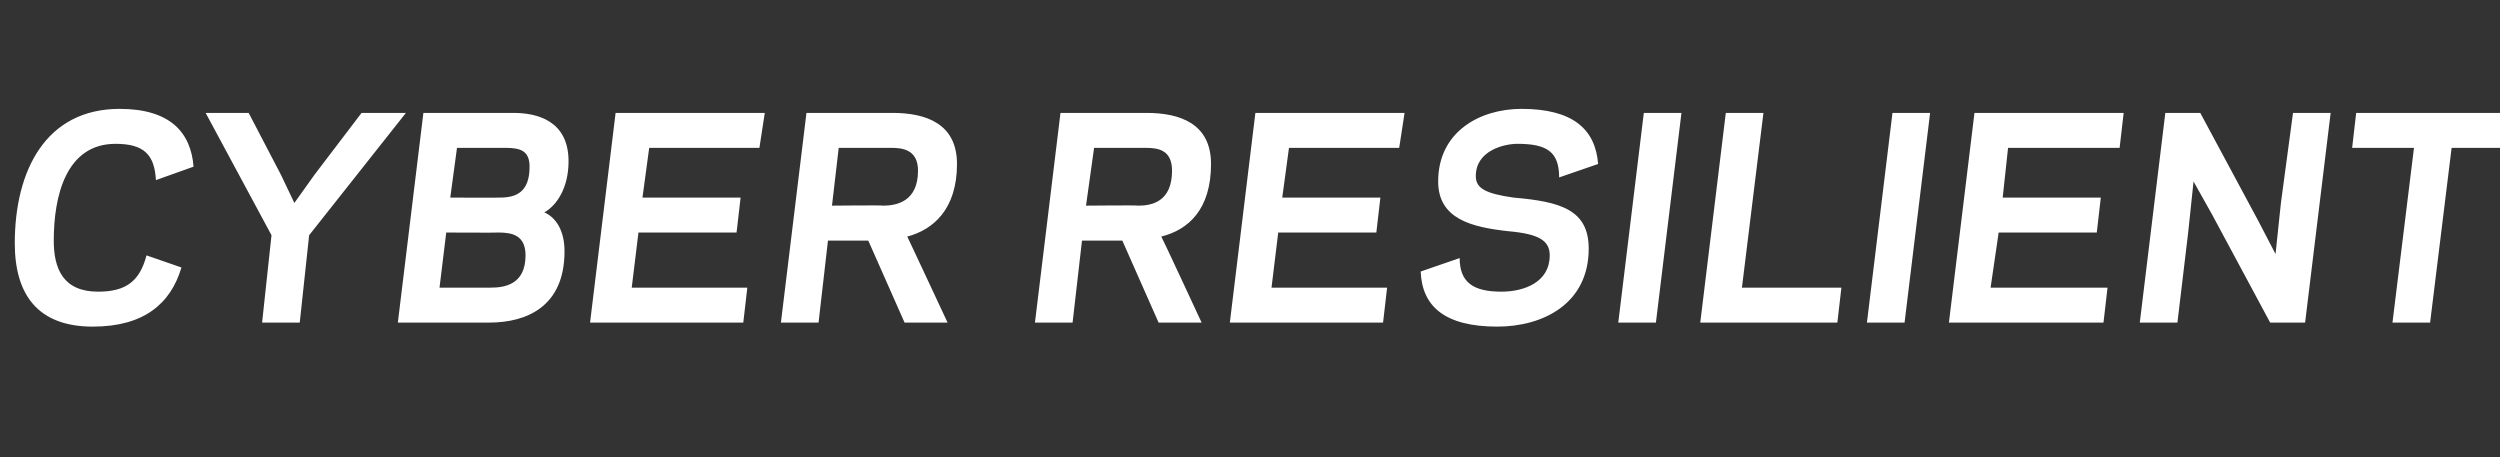 <?xml version="1.0" standalone="no"?><!DOCTYPE svg PUBLIC "-//W3C//DTD SVG 1.1//EN" "http://www.w3.org/Graphics/SVG/1.1/DTD/svg11.dtd"><svg xmlns="http://www.w3.org/2000/svg" version="1.1" width="186px" height="34px" viewBox="0 -8 186 34" style="top:-8px"><rect x="0" y="-8" width="186" height="34" fill="#333333" stroke="none"/><desc>CYBER RESILIENT</desc><defs/><g id="Polygon112159"><path d="m4 9.9c0 2.1.7 3.8 3.3 3.8c2.1 0 3.1-.8 3.6-2.7c0 0 2.6.9 2.6.9c-.8 2.7-2.8 4.4-6.6 4.4c-4.1 0-5.8-2.4-5.8-6.2c0-5.4 2.3-10 7.8-10c3.7 0 5.3 1.7 5.5 4.3c0 0-2.8 1-2.8 1c-.1-1.9-.9-2.7-3-2.7c-3.7 0-4.6 3.9-4.6 7.2zm18.3 6.1l-2.8 0l.7-6.5l-4.9-9.1l3.2 0l2.4 4.6l1 2.1l1.5-2.1l3.5-4.6l3.3 0l-7.2 9.1l-.7 6.5zm7.3 0l1.9-15.6c0 0 6.66 0 6.7 0c1.8 0 4.1.6 4.1 3.6c0 2-.9 3.3-1.8 3.8c.9.4 1.5 1.4 1.5 2.9c0 4.1-2.8 5.3-5.6 5.3c-.04 0-6.8 0-6.8 0zm6.9-2.6c1 0 2.6-.2 2.6-2.4c0-1.5-1-1.7-2-1.7c.02.02-3.9 0-3.9 0l-.5 4.1c0 0 3.82 0 3.8 0zm-2.5-10.4l-.5 3.7c0 0 3.68.02 3.7 0c1.2 0 2.2-.4 2.2-2.3c0-1.2-.7-1.4-1.8-1.4c.04 0-3.6 0-3.6 0zm22.9-2.6l-.4 2.6l-8.2 0l-.5 3.7l7.3 0l-.3 2.6l-7.3 0l-.5 4.1l8.6 0l-.3 2.6l-11.4 0l1.9-15.6l11.1 0zm4 15.6l-2.8 0l1.9-15.6c0 0 6.4 0 6.4 0c2.5 0 4.8.8 4.8 3.8c0 3.4-1.8 4.9-3.7 5.4c0-.02 3 6.4 3 6.4l-3.2 0l-2.7-6.1l-3 0l-.7 6.1zm4.8-8.7c1 0 2.6-.3 2.6-2.6c0-1.6-1.2-1.7-2-1.7c-.04 0-3.9 0-3.9 0l-.5 4.3c0 0 3.84-.04 3.8 0zm14.1 8.7l-2.8 0l1.9-15.6c0 0 6.42 0 6.4 0c2.5 0 4.8.8 4.8 3.8c0 3.4-1.7 4.9-3.7 5.4c.02-.02 3 6.4 3 6.4l-3.2 0l-2.7-6.1l-3 0l-.7 6.1zm4.9-8.7c1 0 2.5-.3 2.5-2.6c0-1.6-1.1-1.7-2-1.7c-.02 0-3.8 0-3.8 0l-.6 4.3c0 0 3.86-.04 3.9 0zm19.8-6.9l-.4 2.6l-8.2 0l-.5 3.7l7.3 0l-.3 2.6l-7.3 0l-.5 4.1l8.6 0l-.3 2.6l-11.4 0l1.9-15.6l11.1 0zm1.2 11.8c0 0 2.9-1 2.9-1c0 1.8 1 2.5 3.1 2.5c1.7 0 3.6-.7 3.6-2.7c0-1.1-.8-1.6-3.1-1.8c-2.7-.3-5.2-.9-5.2-3.7c0-3.7 3.1-5.4 6.2-5.4c3.8 0 5.5 1.5 5.7 4.1c0 0-2.9 1-2.9 1c0-1.9-.9-2.5-3.1-2.5c-1 0-3.1.5-3.1 2.4c0 .9.7 1.3 2.8 1.6c3.5.3 5.6.9 5.6 3.8c0 4.1-3.4 5.8-6.8 5.8c-3.9 0-5.6-1.5-5.7-4.1zm17.5 3.8l-2.8 0l1.9-15.6l2.8 0l-1.9 15.6zm6.4-2.6l7.4 0l-.3 2.6l-10.2 0l1.9-15.6l2.8 0l-1.6 13zm12.1 2.6l-2.8 0l1.9-15.6l2.8 0l-1.9 15.6zm16.3-15.6l-.3 2.6l-8.3 0l-.4 3.7l7.3 0l-.3 2.6l-7.3 0l-.6 4.1l8.7 0l-.3 2.6l-11.5 0l1.9-15.6l11.1 0zm6.6 7.6l-1.4-2.5l-.4 3.8l-.8 6.7l-2.8 0l1.9-15.6l2.6 0l4.3 8l1.3 2.5l.4-3.8l.9-6.7l2.8 0l-1.9 15.6l-2.6 0l-4.3-8zm16.2 8l-2.8 0l1.6-13l-4.6 0l.3-2.6l11.9 0l-.3 2.6l-4.5 0l-1.6 13z" stroke="none" fill="#fff"/></g></svg>